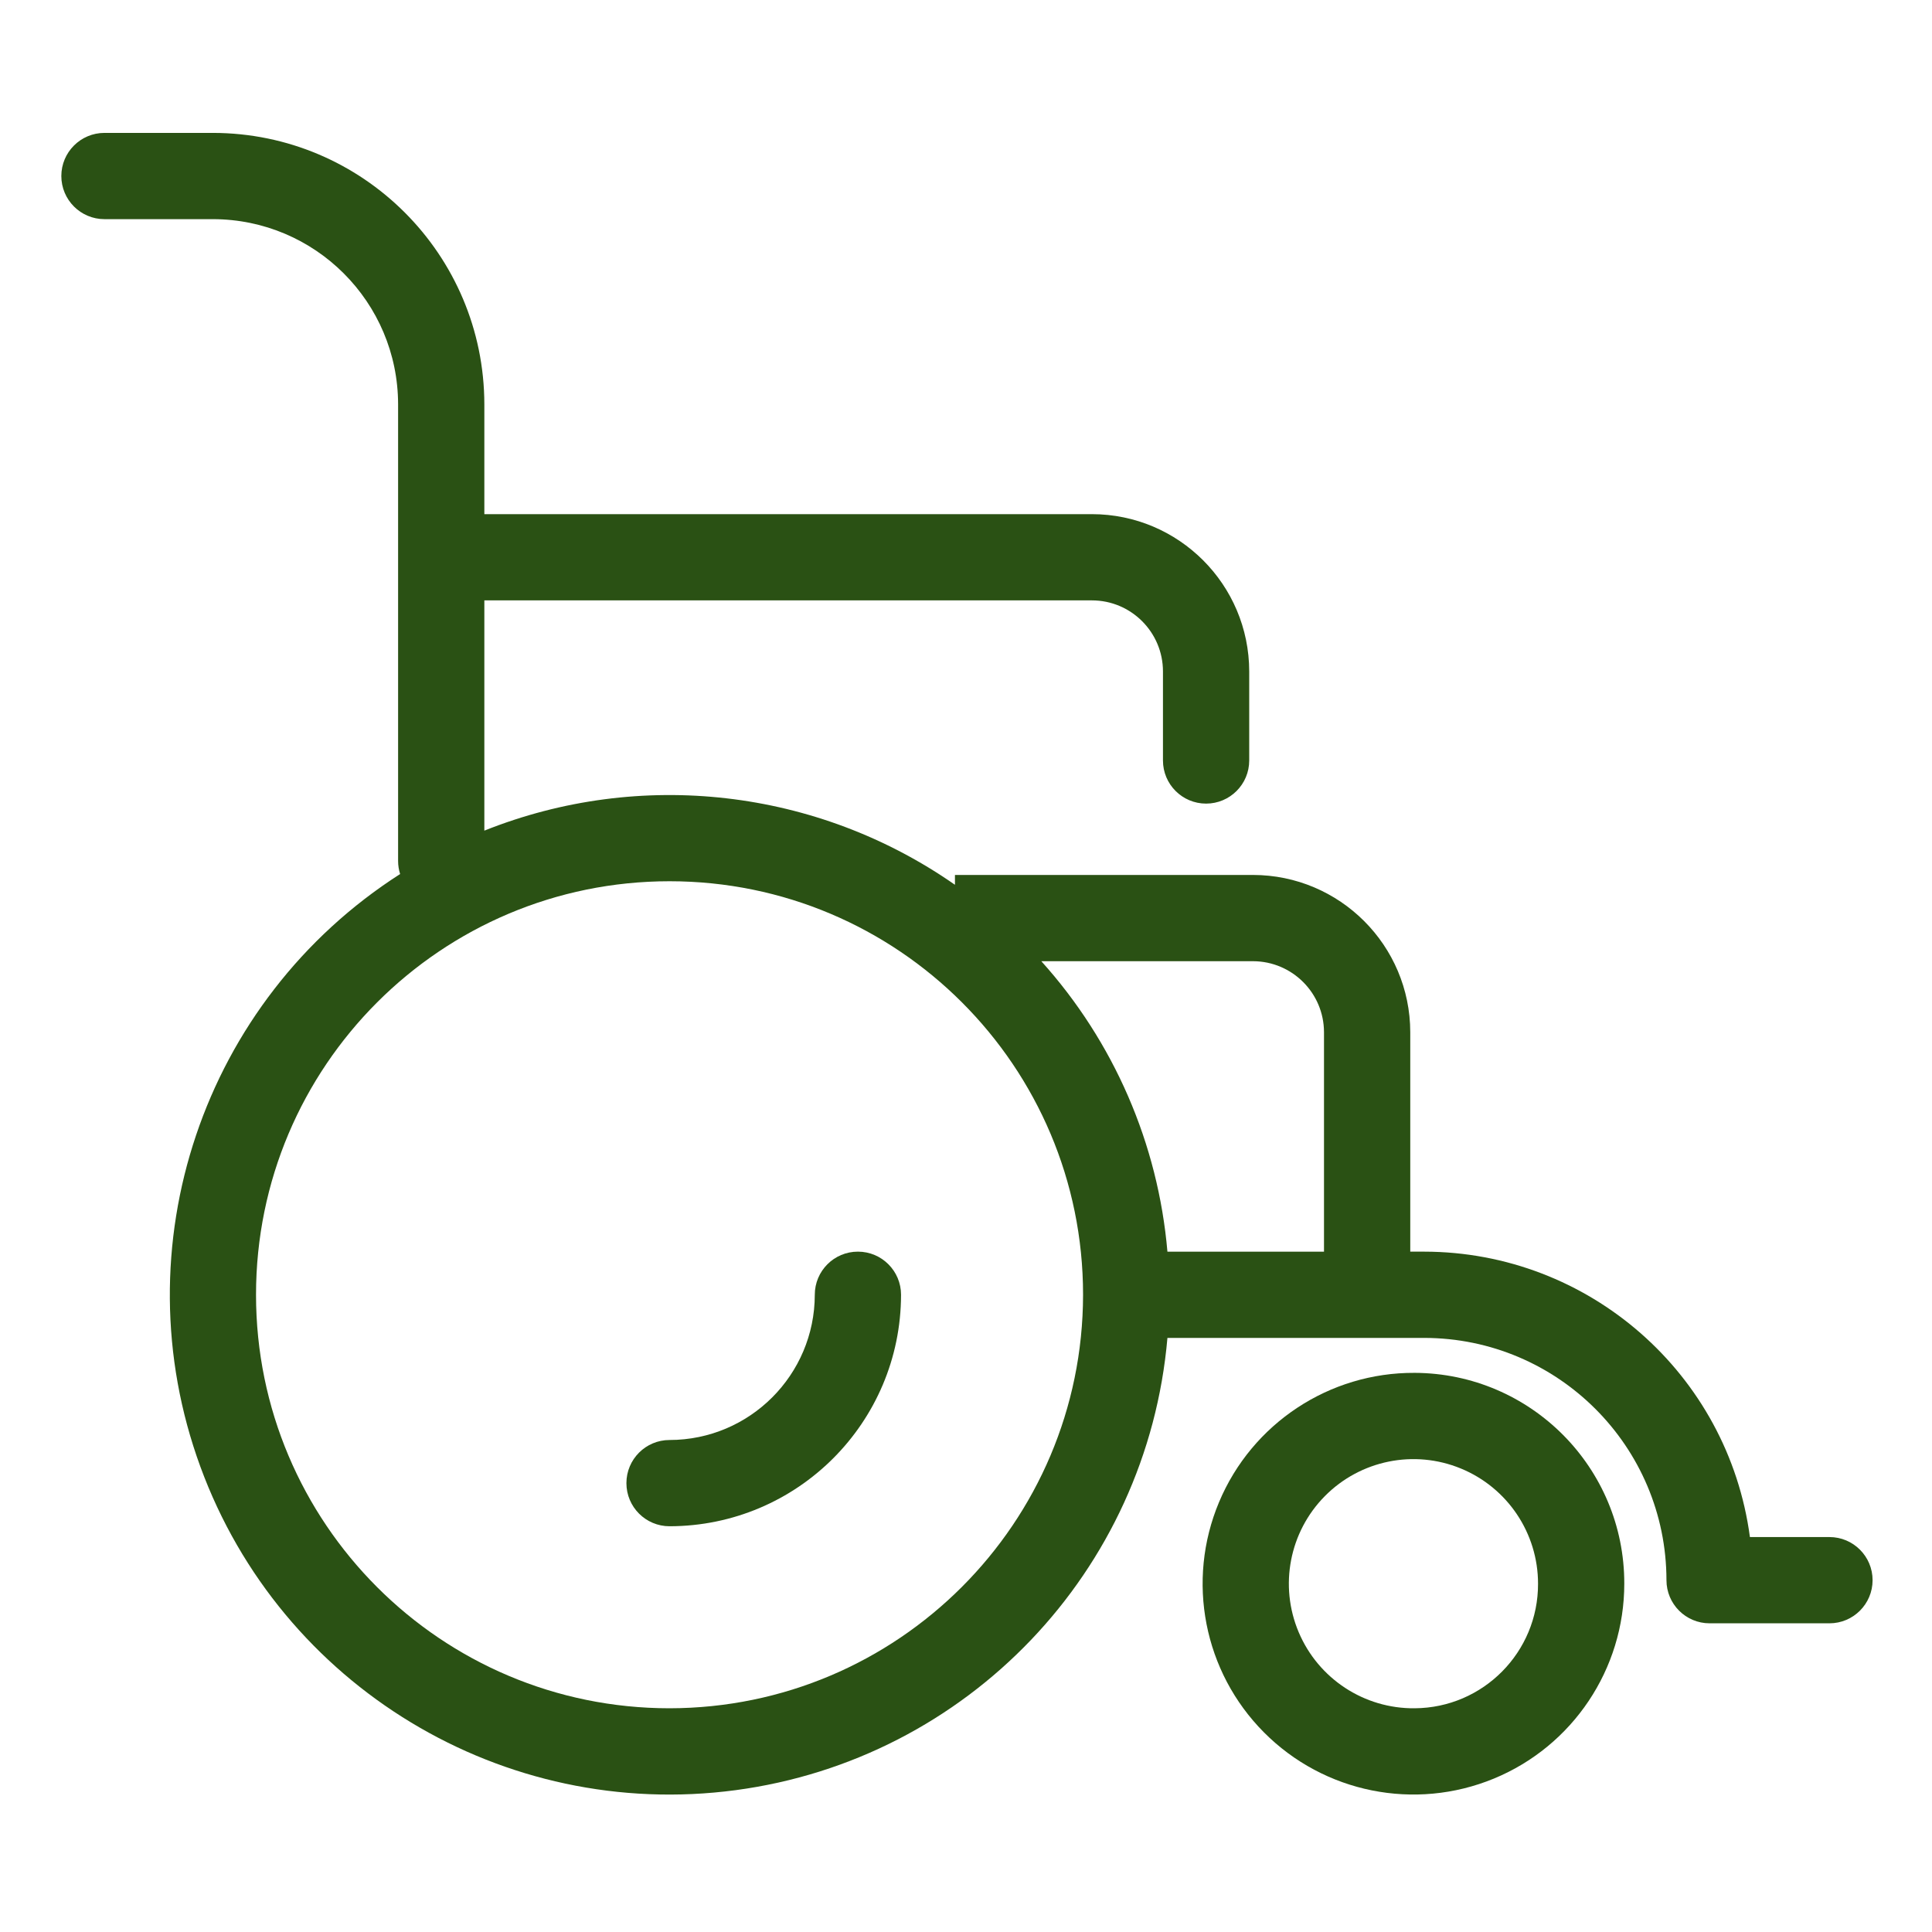 <svg height="504pt" viewBox="-16 -35 504 503" width="504pt" xmlns="http://www.w3.org/2000/svg"><path fill="#2a5114" d="m353.047 322.637c-22.273-.125-42.426 13.191-51.039 33.73-8.613 20.543-3.992 44.25 11.711 60.047 15.703 15.801 39.387 20.559 59.984 12.07 20.59-8.496 34.023-28.57 34.023-50.848.055-30.273-24.406-54.875-54.68-55zm0 87.5c-13.172.133-25.121-7.703-30.254-19.836-5.133-12.137-2.434-26.164 6.84-35.527 9.27-9.363 23.273-12.199 35.453-7.188 12.184 5.008 20.141 16.879 20.141 30.051.07 17.852-14.328 32.395-32.18 32.5zm0 0"/><path fill="#2a5114" d="m461.25 365.465h-20.75c-5.695-42.582-42.004-74.395-84.969-74.449h-3.637v-57.238c-.023-22.648-18.379-41.004-41.031-41.031h-77.746v2.566c-35.938-25.066-82.078-30.375-122.766-14.125v-60.066h158.5c10.23.008 18.523 8.301 18.531 18.535v23.23c0 6.215 5.035 11.25 11.25 11.25 6.211 0 11.25-5.035 11.25-11.25v-23.23c-.023-22.652-18.383-41.008-41.031-41.031h-158.5v-28.648c-.043-39.086-31.719-70.766-70.812-70.809h-28.289c-6.211 0-11.25 5.039-11.25 11.25 0 6.211 5.039 11.25 11.25 11.25h28.289c26.672.027 48.281 21.641 48.312 48.309v119.125c0 1.152.18 2.305.527 3.406-51.457 32.949-73.121 97.215-52.113 154.594 21 57.371 79.043 92.461 139.609 84.398s107.406-57.109 112.672-117.984h66.98c34.895.039 63.164 28.316 63.203 63.203 0 6.211 5.035 11.25 11.25 11.25h31.27c6.211 0 11.25-5.039 11.25-11.25s-5.039-11.25-11.25-11.25zm-131.859-131.688v57.25h-40.844c-2.43-28.164-13.977-54.77-32.898-75.777h55.211c10.227.016 18.516 8.301 18.531 18.527zm-170.727 176.359c-59.578 0-107.875-48.293-107.875-107.875 0-59.574 48.297-107.871 107.875-107.871 59.578 0 107.875 48.297 107.875 107.871-.07 59.551-48.328 107.809-107.875 107.875zm0 0"/><path fill="#2a5114" d="m207.805 291.016c-6.219 0-11.25 5.035-11.25 11.25-.027 20.914-16.977 37.863-37.891 37.887-6.211 0-11.25 5.039-11.25 11.25 0 6.215 5.039 11.25 11.25 11.25 33.332-.039 60.352-27.051 60.391-60.387 0-6.215-5.039-11.25-11.25-11.25zm0 0"/></svg>